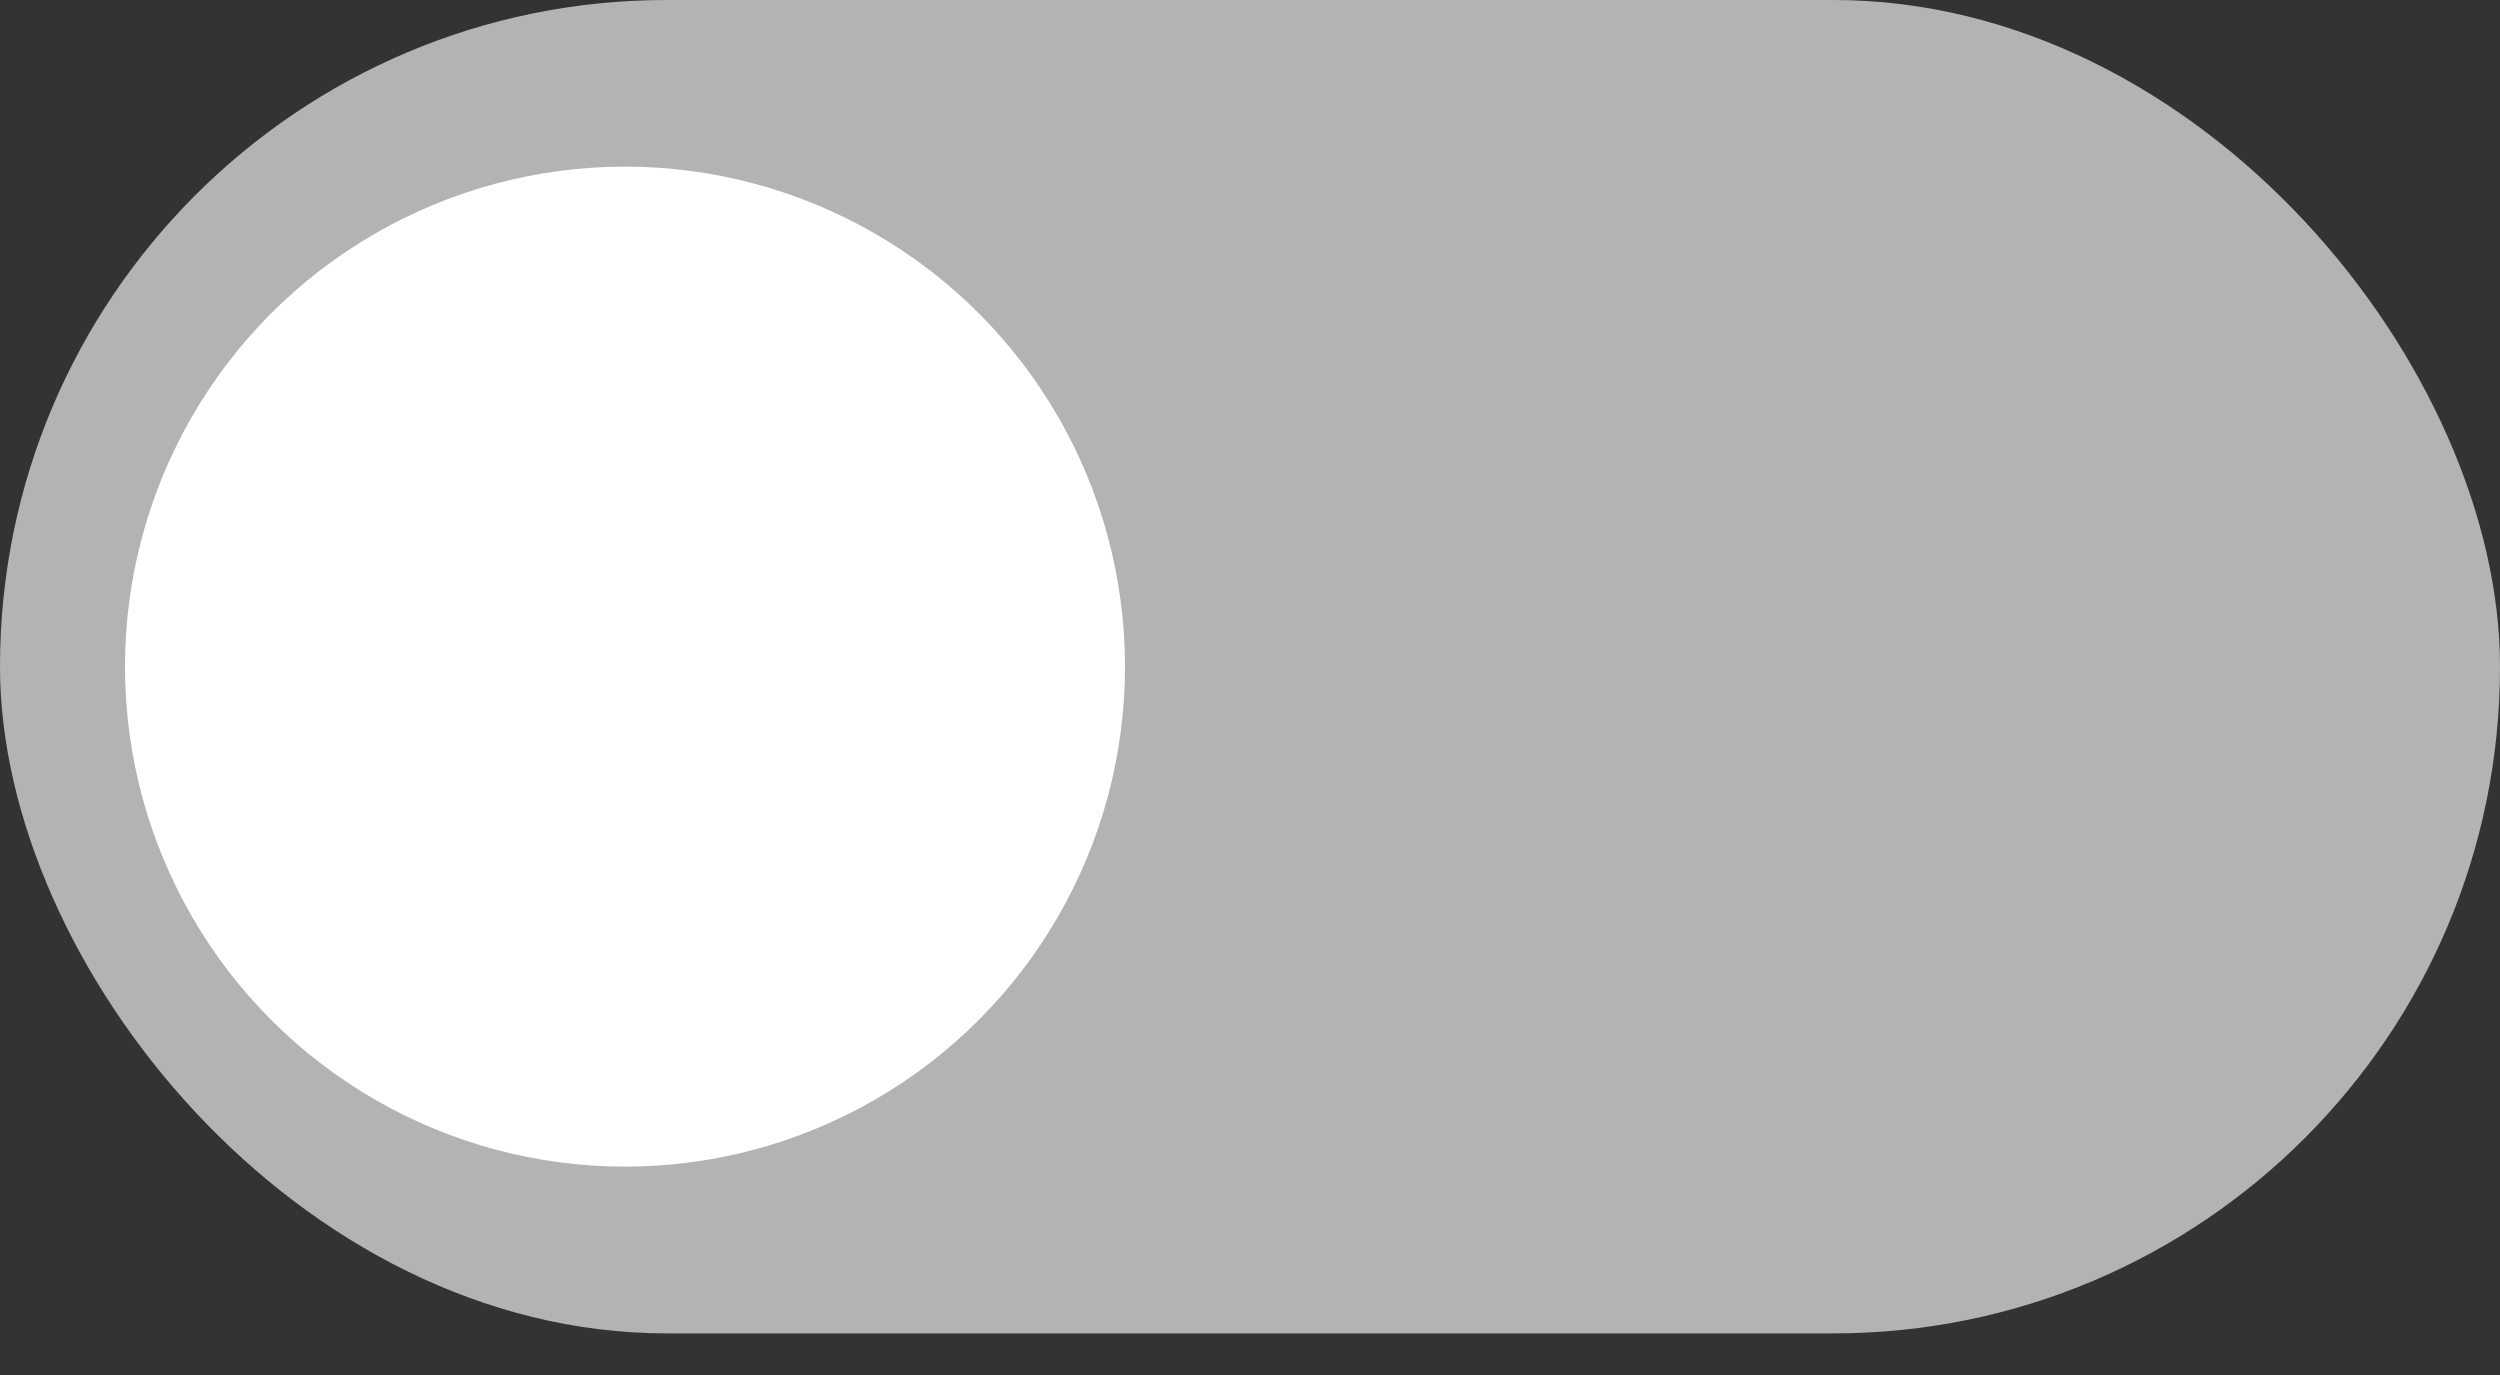 <?xml version="1.0" encoding="UTF-8"?> <svg xmlns="http://www.w3.org/2000/svg" width="20" height="11" viewBox="0 0 20 11" fill="none"><rect x="0" y="0" width="20" height="11" fill="#333333" stroke="none"/> <rect width="20" height="10.667" rx="5.333" fill="#B3B3B3"></rect> <circle cx="5" cy="5.333" r="4" fill="white"></circle> </svg> 